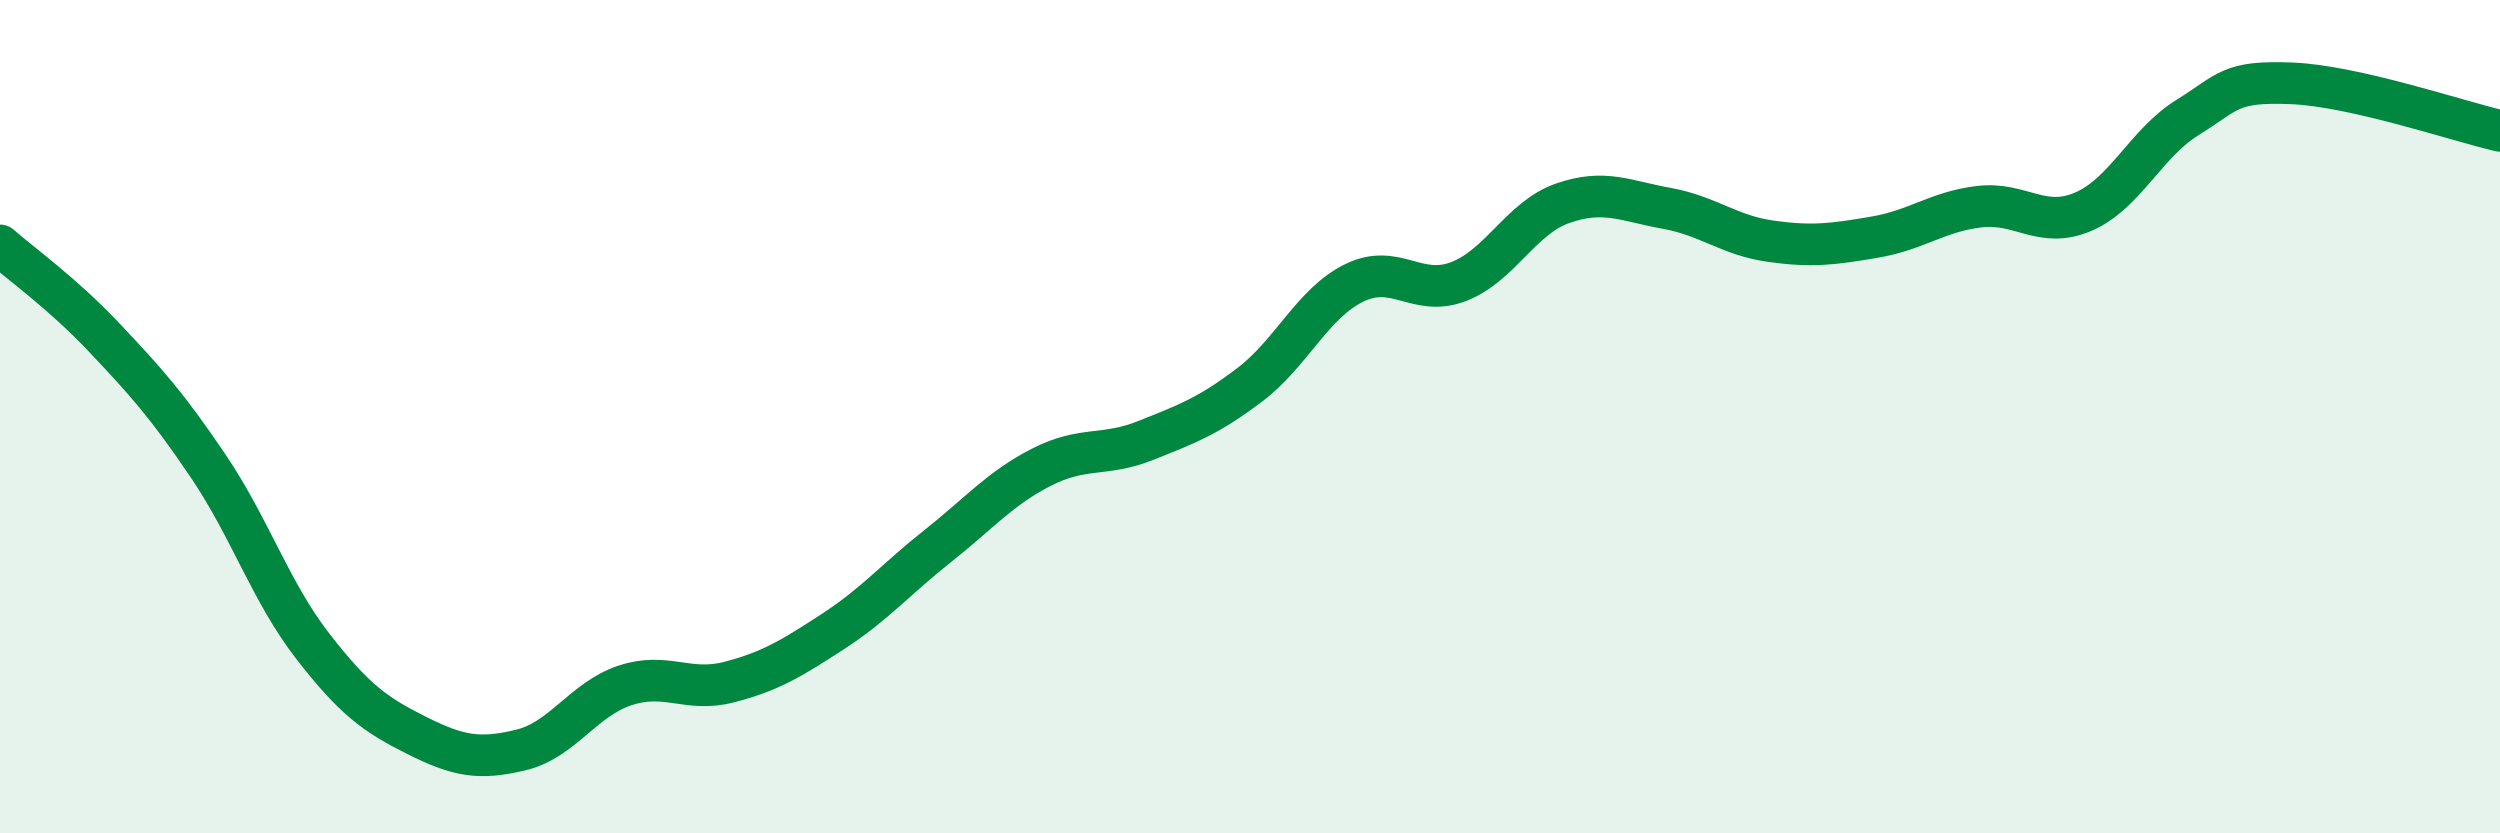 
    <svg width="60" height="20" viewBox="0 0 60 20" xmlns="http://www.w3.org/2000/svg">
      <path
        d="M 0,5.89 C 0.5,6.33 1.5,7.04 2.5,8.1 C 3.5,9.16 4,9.71 5,11.19 C 6,12.67 6.5,14.21 7.5,15.5 C 8.5,16.79 9,17.15 10,17.65 C 11,18.15 11.5,18.24 12.5,18 C 13.5,17.76 14,16.78 15,16.45 C 16,16.12 16.5,16.63 17.5,16.37 C 18.5,16.11 19,15.8 20,15.15 C 21,14.5 21.5,13.9 22.5,13.11 C 23.5,12.32 24,11.72 25,11.21 C 26,10.7 26.5,10.97 27.5,10.57 C 28.5,10.17 29,9.99 30,9.23 C 31,8.47 31.5,7.28 32.5,6.79 C 33.5,6.3 34,7.14 35,6.76 C 36,6.38 36.5,5.23 37.5,4.88 C 38.5,4.53 39,4.82 40,5 C 41,5.18 41.5,5.65 42.5,5.79 C 43.5,5.93 44,5.86 45,5.69 C 46,5.52 46.5,5.08 47.5,4.96 C 48.5,4.84 49,5.51 50,5.08 C 51,4.65 51.5,3.44 52.5,2.82 C 53.5,2.2 53.5,1.94 55,2 C 56.5,2.06 59,2.91 60,3.14L60 20L0 20Z"
        fill="#008740"
        opacity="0.1"
        stroke-linecap="round"
        stroke-linejoin="round"
      />
      <path
        d="M 0,5.89 C 0.5,6.33 1.5,7.04 2.5,8.1 C 3.5,9.16 4,9.71 5,11.19 C 6,12.67 6.5,14.21 7.5,15.5 C 8.5,16.79 9,17.15 10,17.65 C 11,18.15 11.5,18.24 12.5,18 C 13.5,17.76 14,16.78 15,16.45 C 16,16.12 16.5,16.63 17.5,16.37 C 18.5,16.11 19,15.8 20,15.15 C 21,14.5 21.5,13.9 22.5,13.11 C 23.5,12.32 24,11.72 25,11.21 C 26,10.7 26.5,10.97 27.5,10.57 C 28.5,10.17 29,9.99 30,9.23 C 31,8.47 31.5,7.28 32.5,6.79 C 33.5,6.3 34,7.14 35,6.76 C 36,6.38 36.5,5.23 37.5,4.88 C 38.5,4.53 39,4.82 40,5 C 41,5.18 41.5,5.65 42.5,5.79 C 43.5,5.93 44,5.86 45,5.69 C 46,5.52 46.5,5.08 47.5,4.96 C 48.5,4.84 49,5.51 50,5.08 C 51,4.65 51.5,3.44 52.5,2.82 C 53.5,2.2 53.5,1.94 55,2 C 56.5,2.06 59,2.91 60,3.14"
        stroke="#008740"
        stroke-width="1"
        fill="none"
        stroke-linecap="round"
        stroke-linejoin="round"
      />
    </svg>
  